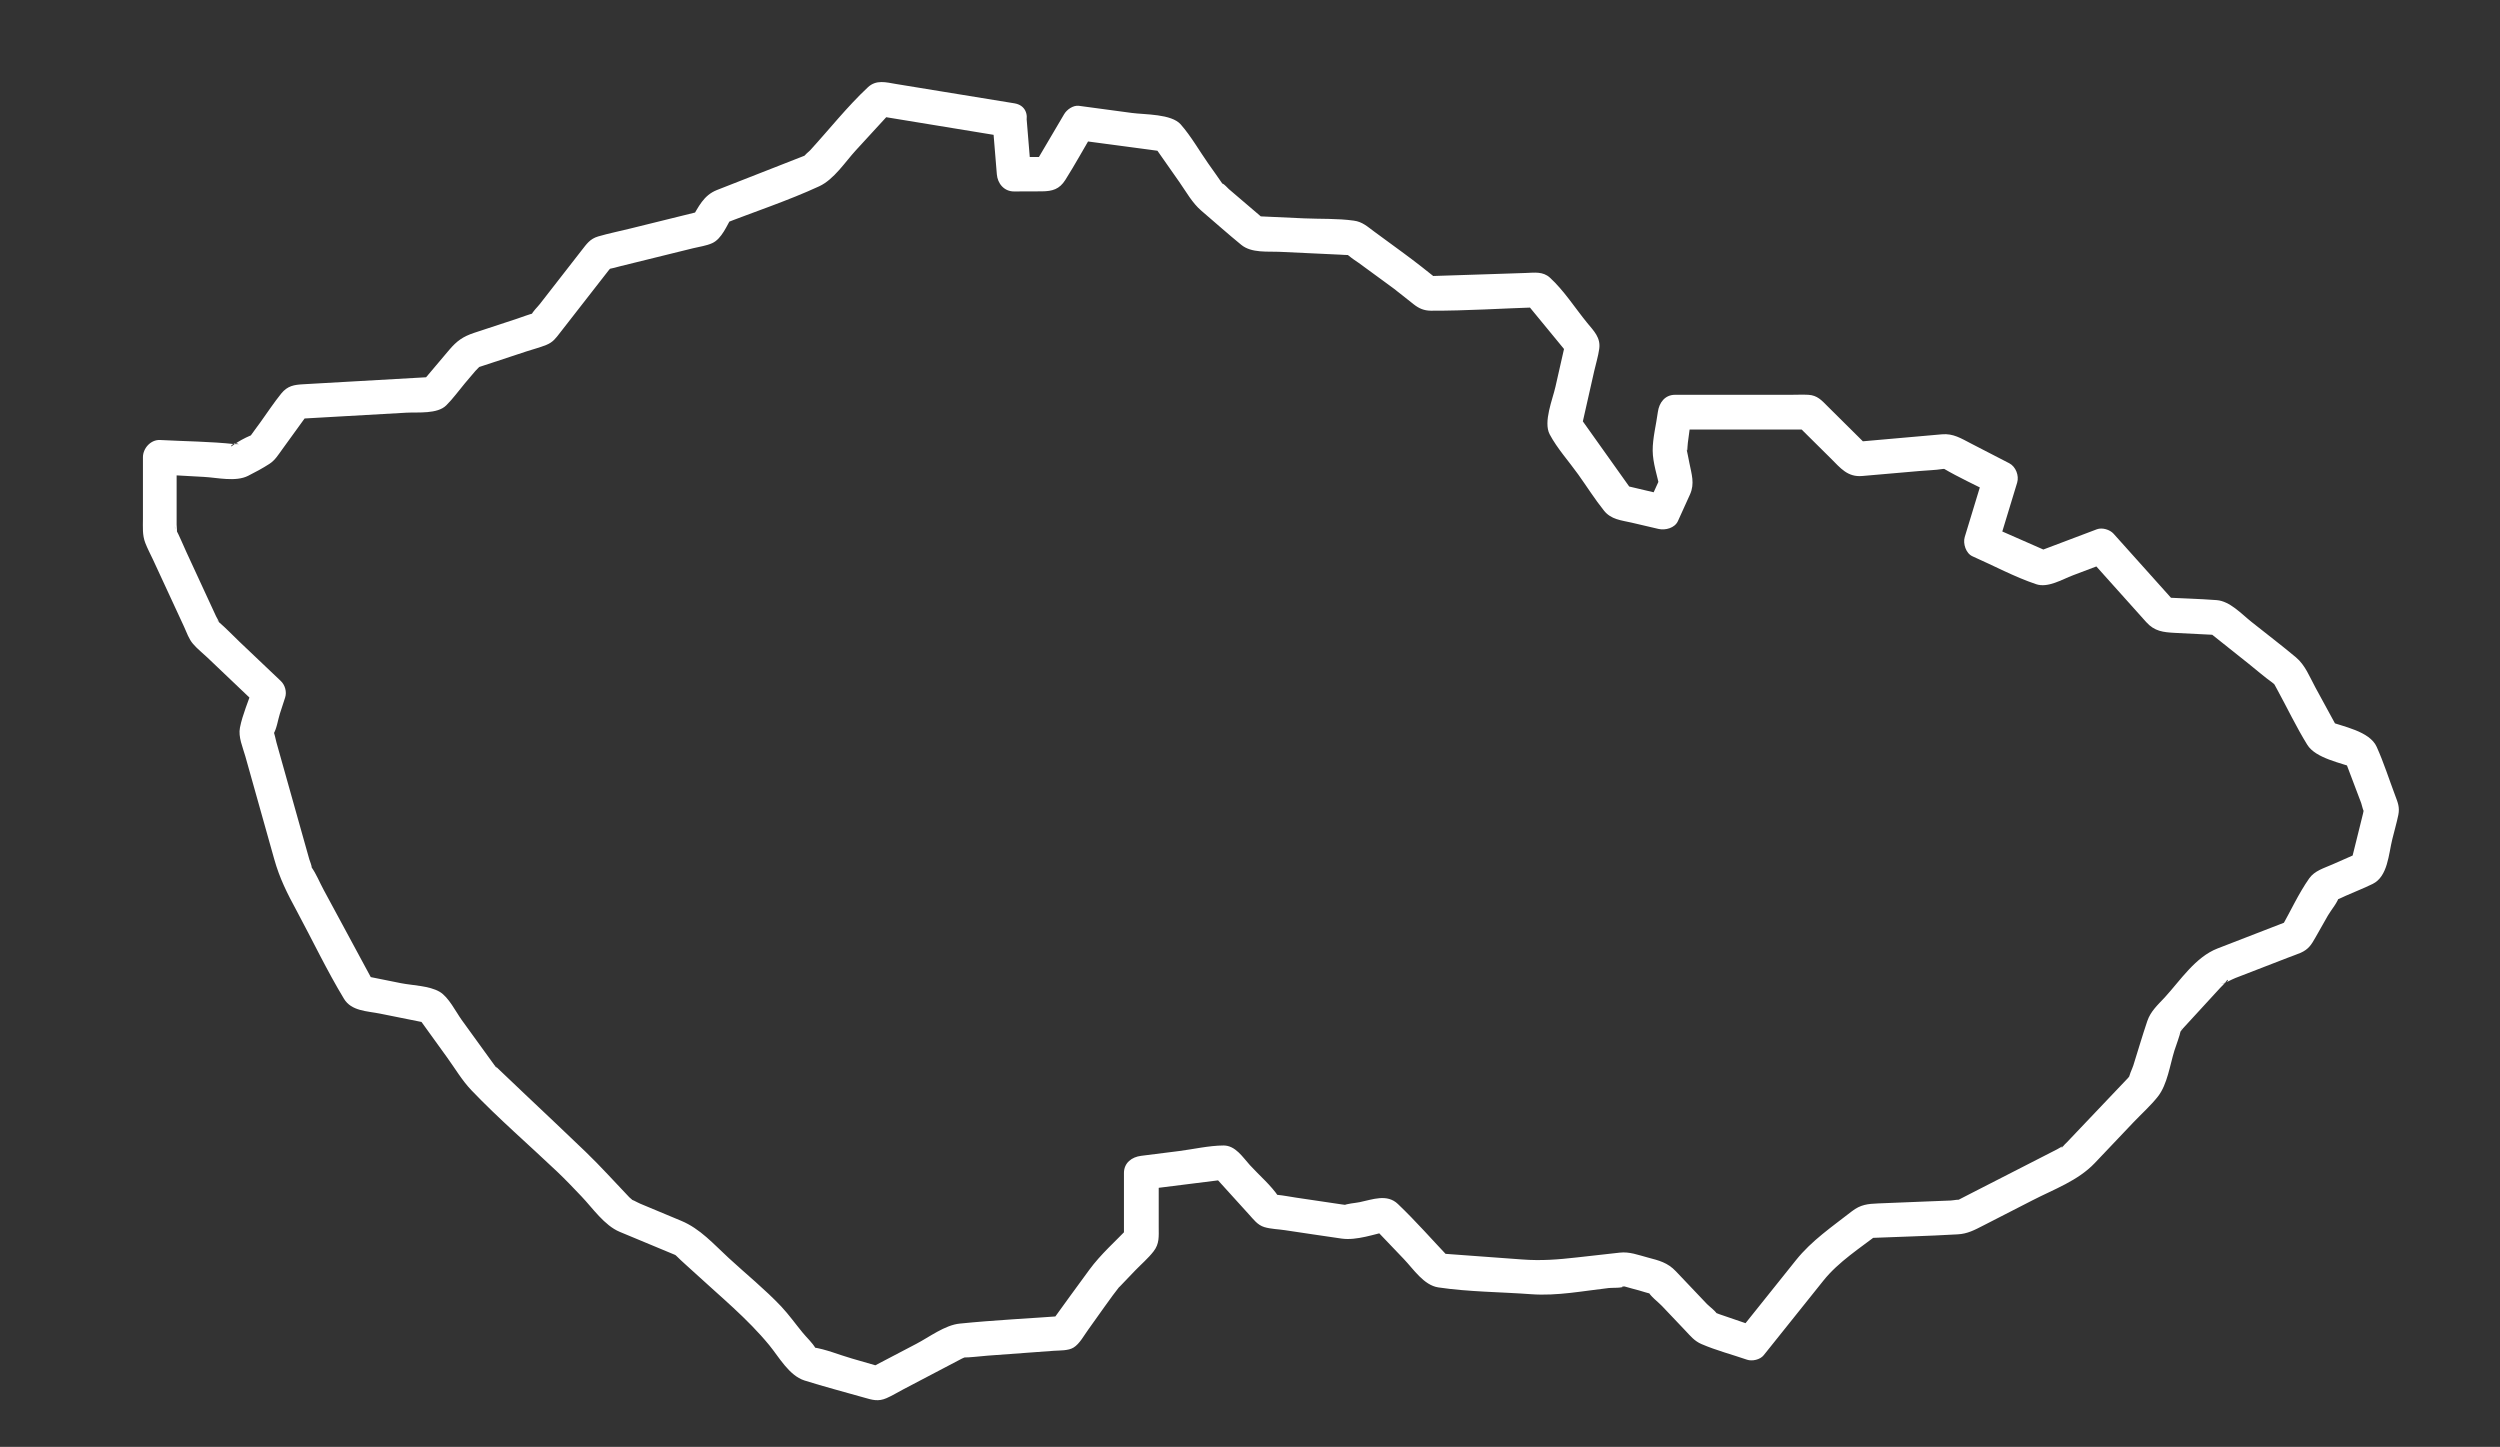 <?xml version="1.0" encoding="utf-8"?>
<!-- Generator: Adobe Illustrator 28.0.0, SVG Export Plug-In . SVG Version: 6.00 Build 0)  -->
<svg version="1.1" id="Vrstva_1" xmlns="http://www.w3.org/2000/svg" xmlns:xlink="http://www.w3.org/1999/xlink" x="0px" y="0px"
	 viewBox="0 0 241.71 139.89" style="enable-background:new 0 0 241.71 139.89;" xml:space="preserve">
<rect x="0" y="0" width="241.71" height="139.89" fill="#333333" stroke="none"/>
<style type="text/css">
	.st0{fill:#FFFFFF;}
</style>
<g>
	<path class="st0" d="M98.08,9.99c-2.41-0.39-4.82-0.79-7.23-1.18c-1.41-0.23-2.82-0.46-4.22-0.69c-0.96-0.16-1.9-0.44-2.71,0.31
		c-2,1.87-3.75,4.09-5.6,6.11c-0.12,0.13-0.6,0.49-0.63,0.68c0.02-0.1,1.06-0.47,0.58-0.36c-0.18,0.04-0.36,0.14-0.53,0.21
		c-1.39,0.54-2.77,1.09-4.16,1.63c-1.42,0.56-2.84,1.11-4.26,1.67c-1.31,0.52-1.77,1.62-2.47,2.78c0.33-0.25,0.66-0.51,0.99-0.76
		c-2.29,0.57-4.58,1.13-6.88,1.7c-1.04,0.26-2.1,0.47-3.13,0.77c-0.8,0.24-1.11,0.73-1.6,1.35c-0.91,1.17-1.83,2.34-2.74,3.52
		c-0.43,0.56-0.87,1.11-1.3,1.67c-0.24,0.31-0.67,0.69-0.82,1.06c-0.1,0.24,1.14-0.42,0.3-0.2c-0.57,0.15-1.14,0.37-1.7,0.56
		c-1.38,0.45-2.75,0.91-4.13,1.36c-1.08,0.36-1.67,0.78-2.41,1.65c-0.87,1.03-1.74,2.06-2.61,3.09c0.39-0.16,0.78-0.32,1.17-0.49
		c-4.22,0.24-8.44,0.48-12.66,0.72c-0.89,0.05-1.52,0.14-2.14,0.9c-0.72,0.89-1.36,1.87-2.03,2.8c-0.31,0.43-0.64,0.86-0.94,1.29
		c-0.06,0.09-0.2,0.22-0.24,0.33c0.08-0.23,0.91-0.65,0.21-0.35c-0.52,0.22-1.18,0.57-1.63,0.91c-0.56,0.44,0.04-0.46,0.53-0.07
		c-0.06-0.04-0.32-0.01-0.39-0.02c-2.38-0.26-4.82-0.27-7.22-0.4c-0.9-0.05-1.66,0.8-1.66,1.66c0,1.98,0,3.97,0,5.95
		c0,0.82-0.07,1.58,0.23,2.35c0.21,0.54,0.49,1.07,0.74,1.6c1,2.16,2,4.32,3,6.48c0.26,0.57,0.47,1.21,0.88,1.68
		c0.41,0.48,0.94,0.89,1.4,1.33c1.6,1.52,3.19,3.04,4.79,4.56c-0.14-0.54-0.28-1.08-0.43-1.61c-0.4,1.24-0.98,2.53-1.23,3.81
		c-0.18,0.9,0.28,1.92,0.52,2.77c0.93,3.31,1.86,6.62,2.79,9.93c0.52,1.86,1.26,3.33,2.19,5.04c1.51,2.81,2.91,5.75,4.56,8.48
		c0.72,1.19,2.23,1.18,3.48,1.43c1.51,0.3,3.02,0.6,4.53,0.91c-0.33-0.25-0.66-0.51-0.99-0.76c0.98,1.36,1.97,2.73,2.95,4.09
		c0.76,1.05,1.45,2.23,2.35,3.17c2.62,2.74,5.54,5.26,8.29,7.87c0.81,0.77,1.57,1.57,2.34,2.38c1.09,1.14,2.22,2.82,3.71,3.44
		c1.77,0.74,3.54,1.47,5.31,2.21c0.21,0.09,0.98,0.46,0.19,0.02c-0.7-0.39-0.22-0.1-0.04,0.08c0.58,0.58,1.22,1.12,1.82,1.68
		c2.45,2.26,5.06,4.39,7.18,6.97c0.95,1.16,1.91,2.93,3.4,3.41c1.91,0.6,3.86,1.11,5.79,1.66c0.77,0.22,1.34,0.4,2.14,0.05
		c0.56-0.24,1.1-0.58,1.64-0.86c1.89-0.99,3.77-1.98,5.66-2.97c0.13-0.07,0.45-0.17,0.56-0.29c-0.13,0.15-1.21,0.18-0.49,0.19
		c0.79,0,1.61-0.12,2.4-0.18c2.13-0.16,4.26-0.32,6.4-0.47c0.58-0.04,1.41,0,1.91-0.31c0.59-0.35,1.05-1.23,1.45-1.77
		c1.05-1.44,2.05-2.94,3.16-4.34c-0.47,0.6,0,0.06,0.22-0.16c0.38-0.4,0.76-0.79,1.14-1.19c0.58-0.6,1.26-1.18,1.77-1.84
		c0.58-0.74,0.5-1.45,0.5-2.33c0-1.09,0-2.18,0-3.27c0-0.67,0-1.33,0-2c-0.55,0.55-1.11,1.11-1.66,1.66
		c2.68-0.34,5.37-0.67,8.05-1.01c-0.39-0.16-0.78-0.32-1.17-0.49c1.17,1.29,2.33,2.57,3.5,3.86c0.45,0.49,0.83,1.03,1.49,1.23
		c0.63,0.19,1.36,0.2,2,0.3c1.82,0.27,3.64,0.55,5.47,0.81c1.47,0.21,3.18-0.44,4.62-0.74c-0.54-0.14-1.08-0.28-1.61-0.43
		c1,1.05,2,2.1,3.01,3.15c0.93,0.97,1.93,2.53,3.33,2.74c2.95,0.44,6.03,0.44,9,0.66c2.5,0.18,5.01-0.32,7.49-0.6
		c0.39-0.04,1.22,0.03,1.56-0.18c-0.22,0.13-0.56-0.13,0.07,0.06c0.42,0.13,0.86,0.23,1.28,0.35c0.4,0.11,0.8,0.26,1.21,0.33
		c0.77,0.13-0.44-0.45-0.35-0.27c0.24,0.51,0.97,1.03,1.36,1.44c0.75,0.79,1.5,1.59,2.26,2.38c0.5,0.53,0.89,1.02,1.57,1.31
		c1.41,0.61,2.95,1.01,4.4,1.51c0.5,0.17,1.27,0,1.61-0.43c1.92-2.4,3.84-4.81,5.77-7.21c1.48-1.85,3.56-3.15,5.43-4.61
		c-0.39,0.16-0.78,0.32-1.17,0.49c2.91-0.12,5.82-0.19,8.73-0.36c0.95-0.05,1.63-0.42,2.47-0.85c1.59-0.82,3.19-1.63,4.78-2.45
		c2.08-1.07,4.37-1.88,6-3.59c1.25-1.31,2.49-2.63,3.74-3.94c0.78-0.82,1.67-1.61,2.37-2.5c0.91-1.16,1.16-3.05,1.59-4.43
		c0.21-0.66,0.49-1.33,0.63-2.01c0.14-0.66,0.07,0.25-0.31,0.42c0.17-0.08,0.38-0.41,0.5-0.55c1.2-1.31,2.4-2.61,3.6-3.92
		c0.18-0.19,0.4-0.39,0.55-0.6c0.35-0.51,0.32,0.19-0.51,0.19c0.42,0,1.05-0.41,1.43-0.55c1.7-0.66,3.4-1.31,5.09-1.97
		c0.41-0.16,0.83-0.3,1.23-0.47c0.76-0.34,1.03-0.78,1.41-1.45c0.41-0.72,0.81-1.43,1.22-2.15c0.28-0.5,1.03-1.36,1.1-1.93
		c-0.05,0.47-0.94,0.64-0.22,0.39c0.29-0.1,0.58-0.26,0.86-0.38c0.86-0.38,1.75-0.73,2.59-1.14c1.47-0.72,1.54-2.89,1.9-4.33
		c0.19-0.78,0.42-1.56,0.58-2.34c0.15-0.75-0.05-1.2-0.3-1.87c-0.59-1.56-1.1-3.18-1.79-4.71c-0.68-1.53-3.28-1.96-4.74-2.51
		c0.33,0.25,0.66,0.51,0.99,0.76c-0.73-1.33-1.45-2.66-2.18-4c-0.55-1.01-0.98-2.16-1.88-2.91c-1.4-1.17-2.86-2.28-4.29-3.42
		c-0.97-0.77-2.09-2.01-3.37-2.11c-1.72-0.13-3.46-0.17-5.18-0.26c0.39,0.16,0.78,0.32,1.17,0.49c-1.99-2.22-3.98-4.43-5.96-6.65
		c-0.36-0.4-1.1-0.62-1.61-0.43c-1.89,0.71-3.77,1.43-5.66,2.14c0.43,0.06,0.85,0.11,1.28,0.17c-1.98-0.87-3.96-1.74-5.94-2.61
		c0.25,0.62,0.51,1.25,0.76,1.87c0.62-2.03,1.23-4.05,1.85-6.08c0.2-0.67-0.13-1.54-0.76-1.87c-1.23-0.64-2.47-1.28-3.7-1.91
		c-0.95-0.49-1.72-0.99-2.81-0.89c-2.76,0.24-5.51,0.48-8.27,0.73c0.39,0.16,0.78,0.32,1.17,0.49c-1.32-1.31-2.65-2.62-3.97-3.94
		c-0.56-0.56-0.98-1.05-1.85-1.1c-0.56-0.03-1.13,0-1.69,0c-3.73,0-7.47,0-11.2,0c-0.98,0-1.54,0.77-1.66,1.66
		c-0.16,1.22-0.51,2.53-0.5,3.75c0.01,1.18,0.45,2.45,0.69,3.61c0.06-0.43,0.11-0.85,0.17-1.28c-0.42,0.92-0.84,1.84-1.26,2.77
		c0.62-0.25,1.25-0.51,1.87-0.76c-1.43-0.34-2.85-0.67-4.28-1.01c0.33,0.25,0.66,0.51,0.99,0.76c-1.76-2.47-3.52-4.95-5.28-7.42
		c0.06,0.43,0.11,0.85,0.17,1.28c0.43-1.89,0.85-3.78,1.28-5.67c0.16-0.7,0.38-1.41,0.48-2.12c0.16-1.1-0.52-1.74-1.16-2.52
		c-1.16-1.42-2.25-3.14-3.61-4.38c-0.67-0.61-1.49-0.48-2.31-0.45c-1.1,0.04-2.21,0.07-3.31,0.11c-2.06,0.07-4.12,0.13-6.19,0.2
		c0.39,0.16,0.78,0.32,1.17,0.49c-1.16-0.93-2.32-1.85-3.52-2.73c-0.94-0.69-1.87-1.37-2.81-2.06c-0.67-0.49-1.15-0.96-1.99-1.07
		c-1.57-0.22-3.23-0.15-4.81-0.22c-1.6-0.07-3.2-0.15-4.81-0.22c0.39,0.16,0.78,0.32,1.17,0.49c-1.21-1.03-2.42-2.07-3.63-3.1
		c-0.15-0.13-0.43-0.48-0.62-0.53c-0.18-0.05,0.31,0.48,0.02,0.04c-0.45-0.67-0.93-1.32-1.39-1.98c-0.87-1.24-1.66-2.64-2.66-3.78
		c-0.9-1.03-3.45-0.94-4.72-1.11c-1.71-0.23-3.42-0.46-5.13-0.69c-0.56-0.07-1.17,0.37-1.43,0.82c-0.97,1.65-1.94,3.29-2.91,4.94
		c0.48-0.27,0.95-0.55,1.43-0.82c-1.12,0.01-2.24,0.01-3.36,0.02c0.55,0.55,1.11,1.11,1.66,1.66c-0.14-1.75-0.29-3.49-0.43-5.24
		c-0.17-2.11-3.49-2.13-3.32,0c0.14,1.75,0.29,3.49,0.43,5.24c0.07,0.89,0.7,1.66,1.66,1.66c0.9,0,1.8-0.01,2.7-0.01
		c1.01-0.01,1.69-0.2,2.26-1.1c0.96-1.52,1.83-3.11,2.74-4.66c-0.48,0.27-0.95,0.55-1.43,0.82c2.85,0.38,5.69,0.76,8.54,1.14
		c-0.48-0.27-0.95-0.55-1.43-0.82c0.87,1.24,1.73,2.47,2.6,3.71c0.66,0.94,1.25,2.03,2.13,2.78c1.29,1.1,2.55,2.23,3.86,3.3
		c1,0.82,2.56,0.62,3.79,0.68c1.92,0.09,3.84,0.18,5.76,0.27c0.31,0.01,0.62,0.05,0.93,0.04c0.23,0,0.78,0.11-0.03-0.09
		c-0.73-0.18-0.28-0.04-0.04,0.16c0.29,0.25,0.63,0.47,0.95,0.69c0.79,0.58,1.58,1.16,2.38,1.74c0.33,0.24,0.65,0.48,0.98,0.72
		c0.09,0.07,0.64,0.47,0.27,0.2c-0.35-0.26,0.43,0.35,0.56,0.45c0.37,0.29,0.74,0.59,1.11,0.88c0.53,0.42,1.01,0.62,1.67,0.63
		c3.44,0.01,6.89-0.22,10.33-0.33c-0.39-0.16-0.78-0.32-1.17-0.49c1.45,1.76,2.9,3.52,4.34,5.28c-0.14-0.54-0.28-1.08-0.43-1.61
		c-0.34,1.5-0.68,3-1.02,4.5c-0.27,1.22-1.19,3.4-0.56,4.6c0.72,1.36,1.87,2.63,2.76,3.88c0.83,1.16,1.6,2.39,2.5,3.51
		c0.68,0.85,1.65,0.92,2.66,1.15c0.87,0.2,1.74,0.41,2.61,0.61c0.66,0.15,1.57-0.09,1.87-0.76c0.39-0.86,0.79-1.72,1.17-2.58
		c0.47-1.05,0.15-1.96-0.06-3.03c-0.1-0.49-0.19-0.99-0.3-1.48c0.13,0.63,0.09-0.03,0.15-0.48c0.13-0.98,0.26-1.96,0.39-2.94
		c-0.55,0.55-1.11,1.11-1.66,1.66c4.32,0,8.63,0,12.95,0c-0.39-0.16-0.78-0.32-1.17-0.49c1.11,1.1,2.22,2.19,3.32,3.29
		c0.93,0.93,1.62,1.82,3.04,1.69c1.84-0.16,3.68-0.32,5.52-0.48c0.75-0.07,1.53-0.08,2.28-0.2c0.1-0.02,0.36,0.02,0.44-0.04
		c-0.25,0.17-1.2-0.48-0.42-0.02c1.51,0.89,3.13,1.62,4.69,2.43c-0.25-0.62-0.51-1.25-0.76-1.87c-0.62,2.03-1.23,4.05-1.85,6.08
		c-0.19,0.63,0.11,1.59,0.76,1.87c2.02,0.89,4.05,1.99,6.14,2.69c1.14,0.39,2.51-0.46,3.57-0.86c1.06-0.4,2.12-0.8,3.17-1.2
		c-0.54-0.14-1.08-0.28-1.61-0.43c1.84,2.05,3.68,4.11,5.52,6.16c0.8,0.89,1.64,0.98,2.79,1.04c1.39,0.07,2.78,0.14,4.18,0.21
		c-0.39-0.16-0.78-0.32-1.17-0.49c1.37,1.09,2.75,2.18,4.12,3.28c0.75,0.59,1.47,1.24,2.25,1.79c0.33,0.23,0.33,0.45,0.09-0.05
		c0.12,0.23,0.25,0.46,0.37,0.68c0.98,1.79,1.87,3.67,2.94,5.4c0.81,1.31,3.28,1.75,4.66,2.27c-0.39-0.39-0.77-0.77-1.16-1.16
		c0.34,0.89,0.68,1.78,1.01,2.67c0.23,0.62,0.47,1.24,0.7,1.85c0.07,0.19,0.21,0.91,0.39,1.04c-0.18-0.12,0.21-1.19-0.05-0.66
		c-0.09,0.18-0.11,0.44-0.16,0.63c-0.15,0.62-0.31,1.24-0.46,1.86c-0.24,0.98-0.49,1.96-0.73,2.94c0.25-0.33,0.51-0.66,0.76-0.99
		c-0.84,0.37-1.68,0.74-2.52,1.11c-0.83,0.37-1.72,0.6-2.26,1.36c-1.03,1.47-1.81,3.19-2.7,4.76c0.33-0.25,0.66-0.51,0.99-0.76
		c-2.38,0.92-4.77,1.85-7.15,2.77c-2.14,0.83-3.58,3.07-5.1,4.73c-0.67,0.72-1.37,1.34-1.69,2.29c-0.48,1.42-0.9,2.86-1.35,4.29
		c-0.12,0.39-0.45,0.96-0.43,1.37c0-0.06,0.62-0.7,0.33-0.59c-0.14,0.05-0.32,0.33-0.41,0.43c-0.96,1.01-1.92,2.02-2.88,3.03
		c-1.02,1.07-2.03,2.14-3.05,3.21c-0.12,0.12-0.27,0.25-0.36,0.38c-0.18,0.25-0.25,0.03,0.2-0.12c-0.27,0.09-0.53,0.27-0.77,0.4
		c-2.71,1.39-5.42,2.77-8.13,4.16c-0.47,0.24-0.93,0.48-1.4,0.72c-0.93,0.48,0.02-0.1,0.3,0.03c-0.23-0.11-0.79,0.03-1.05,0.04
		c-0.76,0.03-1.53,0.06-2.29,0.09c-1.57,0.06-3.15,0.13-4.72,0.19c-1.01,0.04-1.71,0.11-2.55,0.76c-1.92,1.5-3.89,2.83-5.41,4.73
		c-1.83,2.29-3.66,4.57-5.49,6.86c0.54-0.14,1.08-0.28,1.61-0.43c-1.18-0.4-2.35-0.81-3.53-1.21c-0.23-0.08-0.49-0.21-0.73-0.25
		c-0.49-0.08,0.58,0.47,0.56,0.34c-0.05-0.29-0.82-0.86-1.02-1.07c-1-1.06-2-2.11-3.01-3.17c-0.8-0.84-1.62-1.04-2.72-1.33
		c-0.91-0.24-1.76-0.58-2.71-0.47c-1.37,0.15-2.74,0.31-4.11,0.46c-1.87,0.21-3.45,0.34-5.32,0.2c-2.72-0.2-5.44-0.4-8.17-0.6
		c0.39,0.16,0.78,0.32,1.17,0.49c-1.66-1.75-3.27-3.59-5.01-5.25c-1.05-1.01-2.44-0.44-3.7-0.18c-0.48,0.1-1.18,0.12-1.63,0.34
		c-0.3,0.15,1.19,0.14,0.65-0.01c-0.23-0.06-0.49-0.07-0.73-0.11c-1.48-0.22-2.97-0.44-4.45-0.66c-0.6-0.09-1.2-0.21-1.81-0.27
		c-0.11-0.01-0.29-0.09-0.39-0.06c-0.07,0.02,0.84,0.74,0.54,0.27c-0.72-1.11-1.9-2.1-2.79-3.08c-0.7-0.77-1.4-1.91-2.56-1.9
		c-1.41,0.01-2.9,0.36-4.31,0.54c-1.22,0.15-2.44,0.3-3.65,0.46c-0.89,0.11-1.66,0.67-1.66,1.66c0,2.14,0,4.28,0,6.41
		c0.16-0.39,0.32-0.78,0.49-1.17c-1.29,1.34-2.74,2.62-3.84,4.12c-1.29,1.75-2.56,3.51-3.83,5.27c0.48-0.27,0.95-0.55,1.43-0.82
		c-3.37,0.25-6.76,0.41-10.12,0.75c-1.44,0.14-2.96,1.31-4.21,1.96c-1.54,0.81-3.08,1.61-4.62,2.42c0.43-0.06,0.85-0.11,1.28-0.17
		c-0.96-0.28-1.91-0.55-2.87-0.83c-1.23-0.35-2.53-0.91-3.8-1.09c-0.19-0.03-0.59-0.25,0.12,0.14c0.67,0.37,0.28,0.18,0.16-0.03
		c-0.3-0.54-0.86-1.04-1.25-1.52c-0.69-0.84-1.33-1.74-2.07-2.53c-1.57-1.66-3.4-3.14-5.08-4.69c-1.47-1.35-2.75-2.83-4.6-3.6
		c-1.32-0.55-2.64-1.1-3.95-1.65c-0.36-0.15-0.82-0.46-1.21-0.5c-0.2-0.02,0.61,0.51,0.56,0.31c-0.03-0.14-0.31-0.33-0.41-0.43
		c-1.41-1.47-2.77-3-4.24-4.41c-1.92-1.85-3.86-3.67-5.79-5.5c-0.88-0.83-1.75-1.66-2.63-2.5c-0.14-0.13-0.27-0.29-0.43-0.41
		c0.33,0.24,0.32,0.44,0.12,0.15c-0.11-0.17-0.24-0.33-0.36-0.5c-0.96-1.33-1.92-2.66-2.88-3.98c-0.56-0.78-1.26-2.21-2.13-2.72
		c-1.01-0.59-2.61-0.61-3.73-0.83c-1.19-0.24-2.39-0.48-3.58-0.72c0.33,0.25,0.66,0.51,0.99,0.76c-0.93-1.72-1.86-3.45-2.79-5.17
		c-0.7-1.29-1.39-2.58-2.09-3.87c-0.4-0.73-0.73-1.58-1.22-2.26c-0.25-0.35,0.07,0.51,0.06,0.13c-0.01-0.26-0.16-0.59-0.24-0.84
		c-0.32-1.14-0.64-2.28-0.96-3.41c-0.74-2.63-1.48-5.27-2.22-7.9c-0.1-0.36-0.16-0.8-0.32-1.14c-0.03-0.06-0.02-0.18-0.07-0.24
		c0.18,0.21-0.26,1.13,0.08,0.6c0.34-0.53,0.45-1.39,0.64-1.99c0.17-0.52,0.34-1.05,0.51-1.57c0.18-0.55-0.01-1.22-0.43-1.61
		c-1.33-1.26-2.65-2.52-3.98-3.78c-0.66-0.63-1.29-1.3-1.98-1.89c-0.38-0.32-0.02-0.12,0.01,0.07c-0.03-0.21-0.21-0.46-0.3-0.65
		c-0.95-2.06-1.91-4.12-2.86-6.19c-0.35-0.76-0.67-1.56-1.07-2.31c-0.31-0.58,0.23,0.25,0.12,0.55c0.08-0.23,0-0.66,0-0.9
		c0-2.17,0-4.35,0-6.52c-0.55,0.55-1.11,1.11-1.66,1.66c1.44,0.08,2.87,0.16,4.31,0.24c1.29,0.07,3.05,0.5,4.25-0.1
		c0.7-0.35,1.42-0.74,2.07-1.16c0.55-0.35,0.88-0.91,1.26-1.43c0.9-1.24,1.8-2.49,2.7-3.73c-0.48,0.27-0.95,0.55-1.43,0.82
		c3.57-0.2,7.14-0.4,10.72-0.61c1.12-0.06,2.99,0.15,3.85-0.71c0.65-0.64,1.21-1.43,1.8-2.13c0.34-0.4,0.67-0.8,1.01-1.19
		c0.22-0.26,0.9-0.81,0.16-0.41c-0.77,0.42-0.05,0.11,0.16,0.04c0.44-0.14,0.87-0.29,1.31-0.43c1.1-0.36,2.2-0.72,3.3-1.09
		c0.64-0.21,1.31-0.38,1.93-0.63c0.66-0.27,0.91-0.64,1.33-1.18c1.34-1.72,2.68-3.44,4.02-5.16c0.24-0.3,0.47-0.6,0.71-0.91
		c0.2-0.26,0.61-0.56-0.04-0.2c-0.7,0.39-0.21,0.16,0.03,0.11c0.35-0.06,0.71-0.17,1.06-0.26c2.36-0.58,4.73-1.17,7.09-1.75
		c0.6-0.15,1.27-0.23,1.84-0.49c0.93-0.42,1.43-1.73,1.92-2.56c-0.33,0.25-0.66,0.51-0.99,0.76c3.12-1.23,6.37-2.29,9.42-3.7
		c1.43-0.66,2.51-2.36,3.55-3.49c1.16-1.26,2.32-2.53,3.48-3.79c-0.54,0.14-1.08,0.28-1.61,0.43c4.17,0.68,8.33,1.36,12.5,2.05
		C99.29,13.53,100.18,10.34,98.08,9.99z"/>
</g>
</svg>
